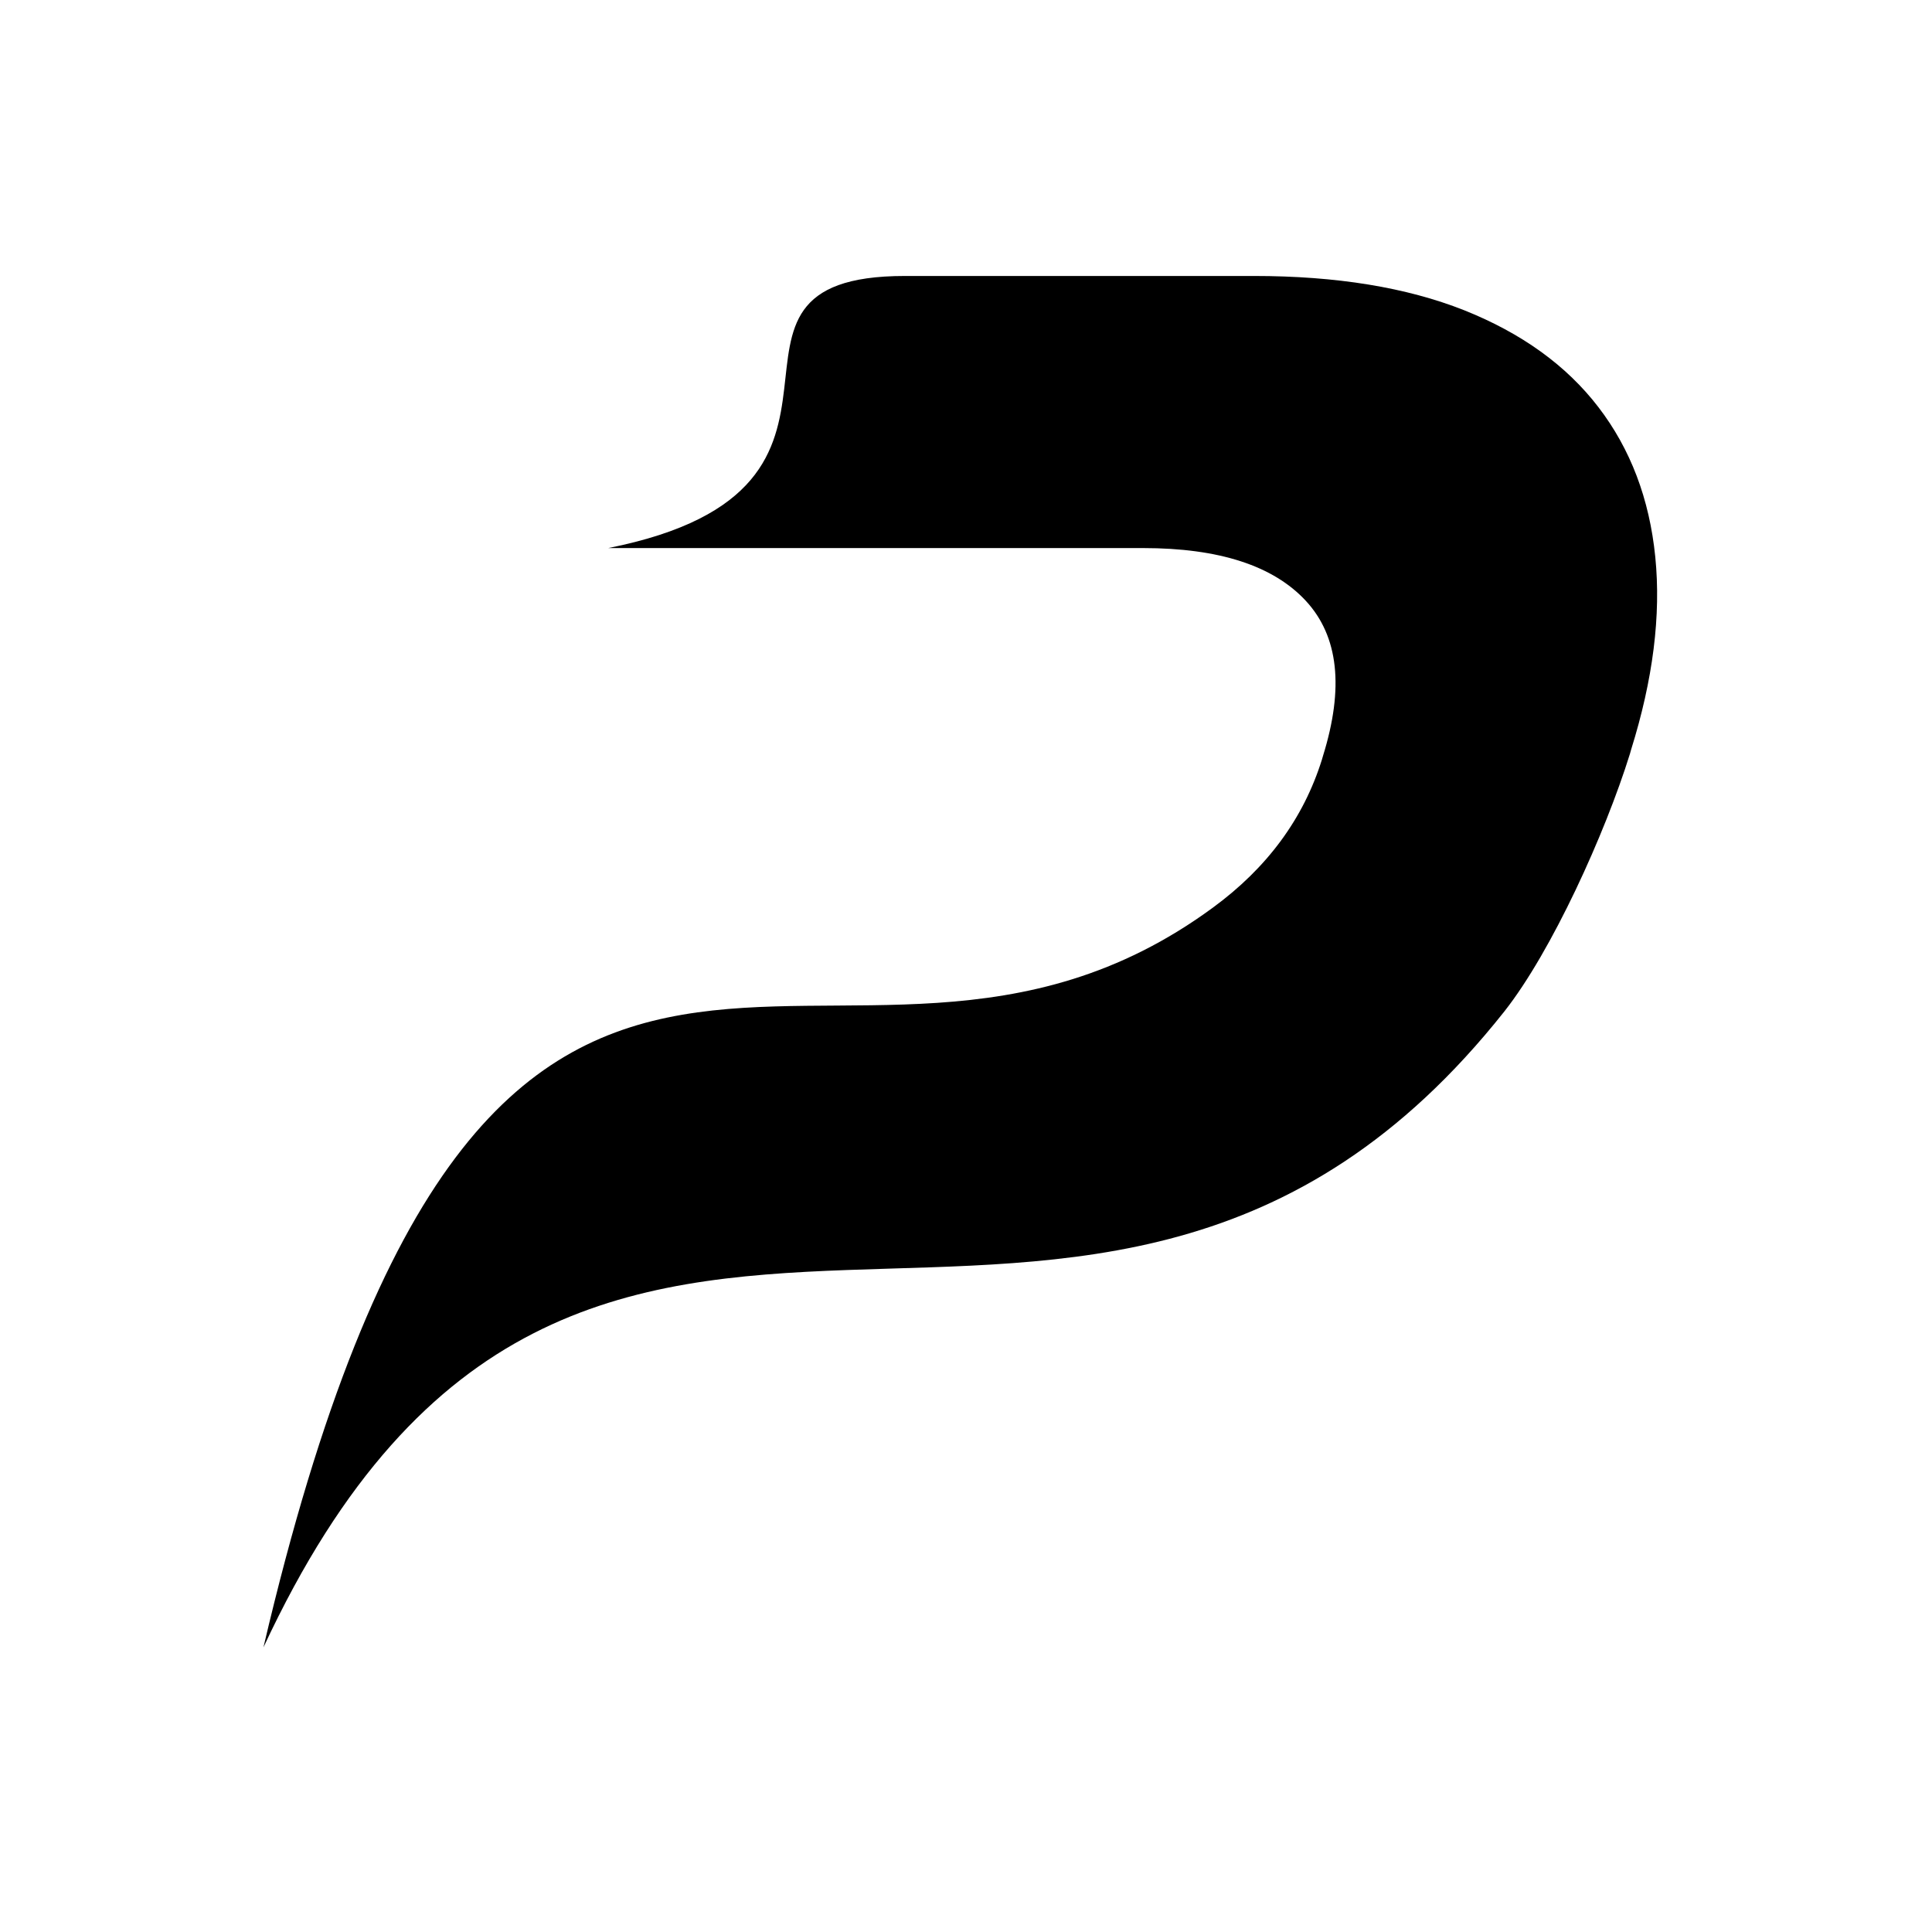 <?xml version="1.0" encoding="utf-8"?>
<svg xmlns="http://www.w3.org/2000/svg" height="150" preserveAspectRatio="xMidYMid meet" version="1.0" viewBox="0 0 112.5 112.5" width="150" zoomAndPan="magnify">
  <defs>
    <g/>
    <clipPath id="0ed114d804">
      <path clip-rule="nonzero" d="M 15.34 16.051 L 96.727 16.051 L 96.727 95.945 L 15.34 95.945 Z M 15.34 16.051"/>
    </clipPath>
  </defs>
  <g fill="#000000" fill-opacity="1">
    <g transform="translate(56.772, 66.011)">
      <g>
        <path d="M 0.516 0.016 C 0.441 0.016 0.383 -0.004 0.344 -0.047 C 0.301 -0.086 0.281 -0.141 0.281 -0.203 C 0.281 -0.273 0.301 -0.332 0.344 -0.375 C 0.383 -0.414 0.441 -0.438 0.516 -0.438 C 0.598 -0.438 0.66 -0.414 0.703 -0.375 C 0.742 -0.332 0.766 -0.281 0.766 -0.219 C 0.766 -0.145 0.742 -0.086 0.703 -0.047 C 0.66 -0.004 0.598 0.016 0.516 0.016 Z M 0.516 0.016"/>
      </g>
    </g>
  </g>
  <g clip-path="url(#0ed114d804)">
    <path d="M 70.625 52.852 C 73.793 50.531 75.902 47.66 76.973 44.238 L 77.039 44.012 C 78.27 40.055 77.945 37.055 76.047 34.996 C 74.148 32.938 70.984 31.914 66.566 31.914 L 35.418 31.914 C 53.16 28.379 39.234 16.07 52.691 16.07 L 73.027 16.07 C 77.816 16.07 81.891 16.734 85.25 18.062 C 88.594 19.395 91.207 21.273 93.074 23.707 C 94.941 26.141 96.047 29.043 96.387 32.434 C 96.727 35.824 96.258 39.57 94.973 43.672 L 94.91 43.898 C 93.465 48.539 90.363 55.383 87.605 58.887 C 63.387 89.457 33.844 56.145 15.34 95.926 C 28.684 38.938 48.582 69.039 70.625 52.852 Z M 70.625 52.852" fill="#000000" fill-opacity="1" fill-rule="nonzero"/>
  </g>
</svg>
